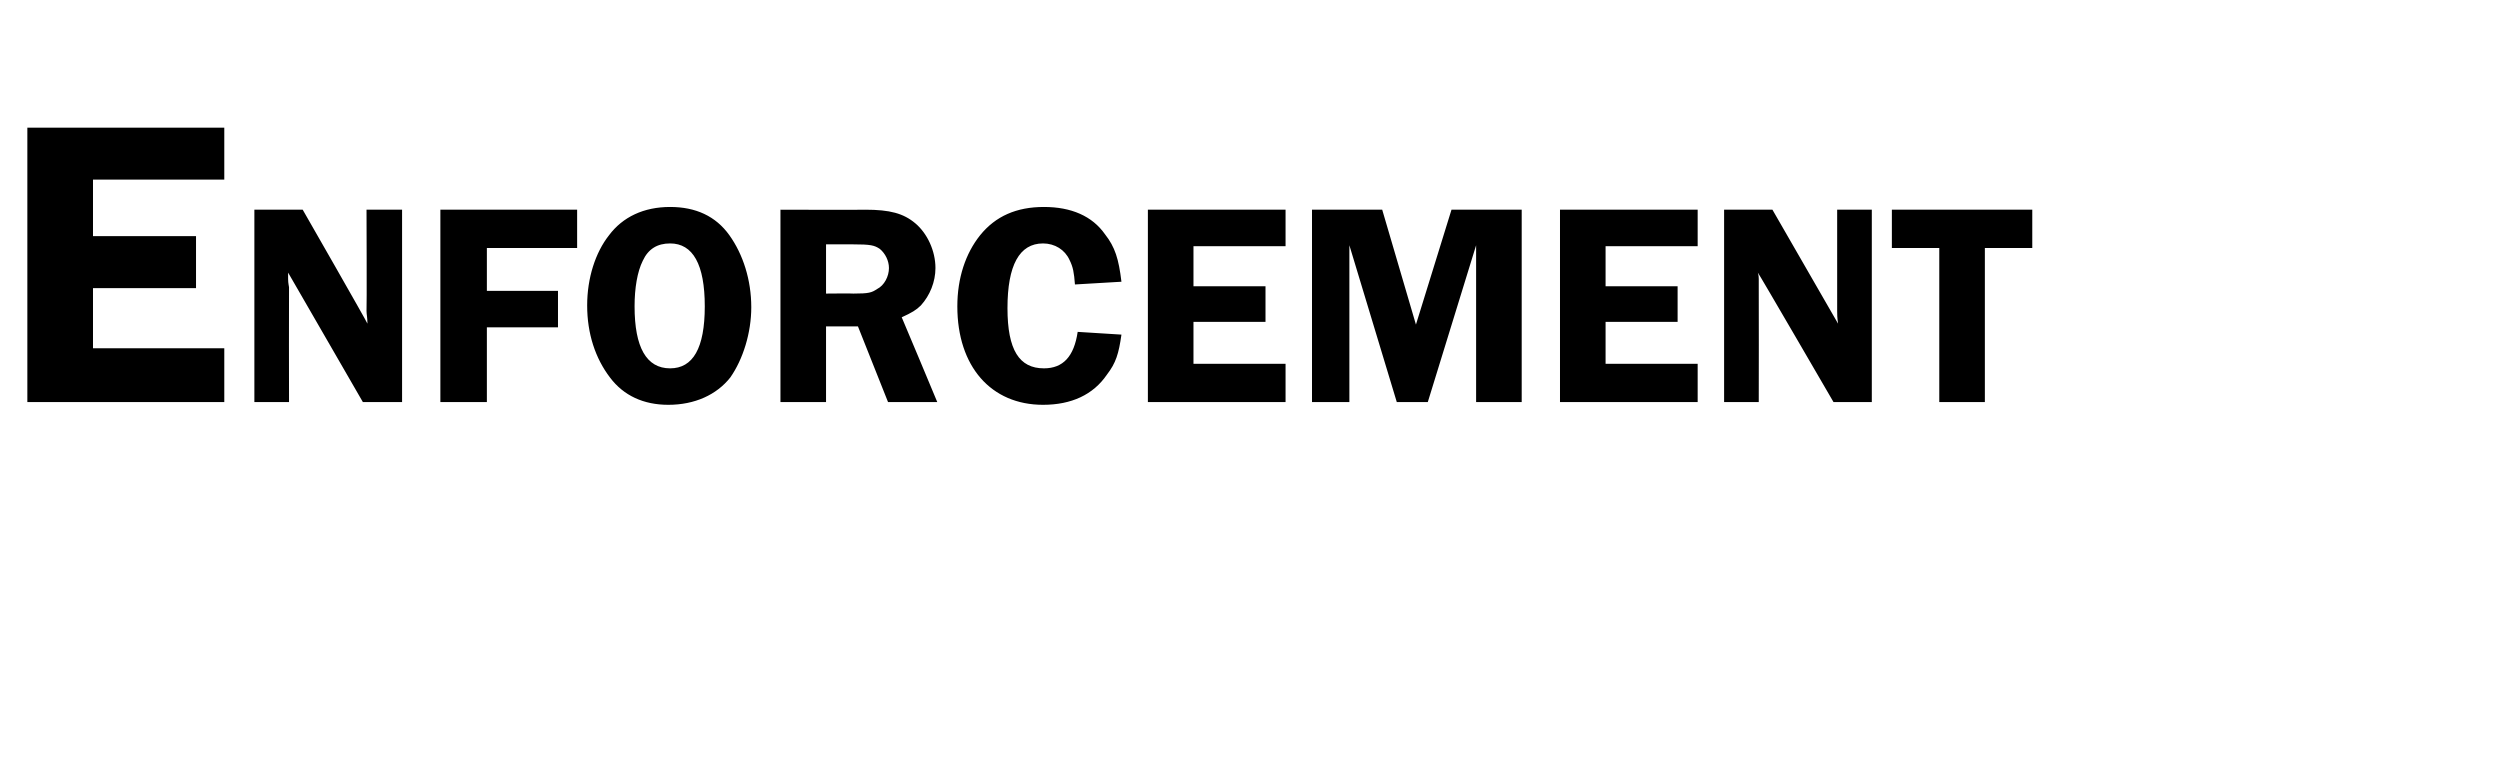 <?xml version="1.0" standalone="no"?><!DOCTYPE svg PUBLIC "-//W3C//DTD SVG 1.1//EN" "http://www.w3.org/Graphics/SVG/1.1/DTD/svg11.dtd"><svg xmlns="http://www.w3.org/2000/svg" version="1.1" width="274.2px" height="85px" viewBox="0 -14 274.2 85" style="top:-14px">  <desc>EnforcEmEnt</desc>  <defs/>  <g id="Polygon42557">    <path d="M 10.2 5.7 L 10.2 11.9 L 21.5 11.9 L 21.5 17.6 L 10.2 17.6 L 10.2 24.2 L 24.6 24.2 L 24.6 30.1 L 3 30.1 L 3 0 L 24.6 0 L 24.6 5.7 L 10.2 5.7 Z M 44.1 30.1 L 39.8 30.1 C 39.8 30.1 31.58 15.86 31.6 15.9 C 31.6 16.2 31.6 16.5 31.6 16.6 C 31.6 17.1 31.7 17.4 31.7 17.5 C 31.68 17.5 31.7 30.1 31.7 30.1 L 27.9 30.1 L 27.9 9 L 33.2 9 C 33.2 9 40.34 21.45 40.3 21.5 C 40.3 20.8 40.2 20.5 40.2 20.1 C 40.24 20.06 40.2 9 40.2 9 L 44.1 9 L 44.1 30.1 Z M 53.4 13.2 L 53.4 17.9 L 61.2 17.9 L 61.2 21.9 L 53.4 21.9 L 53.4 30.1 L 48.3 30.1 L 48.3 9 L 63.3 9 L 63.3 13.2 L 53.4 13.2 Z M 80 11.8 C 81.5 13.9 82.4 16.7 82.4 19.7 C 82.4 22.5 81.5 25.4 80.1 27.4 C 78.6 29.3 76.2 30.4 73.3 30.4 C 70.6 30.4 68.4 29.4 66.9 27.4 C 65.3 25.3 64.4 22.6 64.4 19.5 C 64.4 16.5 65.3 13.7 66.8 11.8 C 68.3 9.8 70.6 8.7 73.5 8.7 C 76.3 8.7 78.5 9.7 80 11.8 Z M 70.5 14.6 C 69.9 15.8 69.6 17.6 69.6 19.6 C 69.6 24.1 70.9 26.4 73.5 26.4 C 76 26.4 77.3 24.2 77.3 19.6 C 77.3 15 76 12.7 73.5 12.7 C 72.1 12.7 71.1 13.3 70.5 14.6 Z M 90.6 30.1 L 85.6 30.1 L 85.6 9 C 85.6 9 94.89 9.03 94.9 9 C 97.6 9 99.1 9.4 100.4 10.5 C 101.7 11.6 102.6 13.5 102.6 15.4 C 102.6 16.9 102 18.4 101 19.5 C 100.5 20 100 20.3 98.9 20.8 C 98.93 20.82 102.8 30.1 102.8 30.1 L 97.4 30.1 L 94.1 21.8 L 90.6 21.8 L 90.6 30.1 Z M 90.6 18.2 C 90.6 18.2 93.62 18.17 93.6 18.2 C 95.3 18.2 95.6 18.1 96.2 17.7 C 97 17.3 97.5 16.3 97.5 15.4 C 97.5 14.6 97.1 13.8 96.5 13.3 C 95.9 12.9 95.5 12.8 93.5 12.8 C 93.5 12.8 90.6 12.8 90.6 12.8 L 90.6 18.2 Z M 117.9 17.2 C 117.8 15.9 117.7 15.3 117.3 14.5 C 116.8 13.4 115.7 12.7 114.4 12.7 C 111.8 12.7 110.5 15.1 110.5 19.8 C 110.5 24.4 111.8 26.4 114.5 26.4 C 116.6 26.4 117.8 25.1 118.2 22.4 C 118.2 22.4 123 22.7 123 22.7 C 122.7 24.8 122.4 25.8 121.4 27.1 C 119.9 29.3 117.5 30.4 114.4 30.4 C 108.7 30.4 105 26.2 105 19.6 C 105 16.5 105.9 13.8 107.5 11.8 C 109.2 9.7 111.5 8.7 114.5 8.7 C 117.5 8.7 119.8 9.7 121.2 11.7 C 122.3 13.1 122.7 14.4 123 16.9 C 123 16.9 117.9 17.2 117.9 17.2 Z M 130.9 13 L 130.9 17.4 L 138.8 17.4 L 138.8 21.3 L 130.9 21.3 L 130.9 25.9 L 141 25.9 L 141 30.1 L 125.9 30.1 L 125.9 9 L 141 9 L 141 13 L 130.9 13 Z M 148 12.9 L 148 30.1 L 143.9 30.1 L 143.9 9 L 151.6 9 L 155.3 21.6 L 159.2 9 L 166.9 9 L 166.9 30.1 L 161.9 30.1 L 161.9 12.9 L 156.6 30.1 L 153.2 30.1 L 148 12.9 Z M 176.1 13 L 176.1 17.4 L 184 17.4 L 184 21.3 L 176.1 21.3 L 176.1 25.9 L 186.2 25.9 L 186.2 30.1 L 171.1 30.1 L 171.1 9 L 186.2 9 L 186.2 13 L 176.1 13 Z M 205.3 30.1 L 201.1 30.1 C 201.1 30.1 192.83 15.86 192.8 15.9 C 192.9 16.2 192.9 16.5 192.9 16.6 C 192.9 17.1 192.9 17.4 192.9 17.5 C 192.92 17.5 192.9 30.1 192.9 30.1 L 189.1 30.1 L 189.1 9 L 194.4 9 C 194.4 9 201.58 21.45 201.6 21.5 C 201.5 20.8 201.5 20.5 201.5 20.1 C 201.49 20.06 201.5 9 201.5 9 L 205.3 9 L 205.3 30.1 Z M 222.9 13.2 L 217.7 13.2 L 217.7 30.1 L 212.7 30.1 L 212.7 13.2 L 207.5 13.2 L 207.5 9 L 222.9 9 L 222.9 13.2 Z " stroke="none" fill="#000"/>  </g></svg>